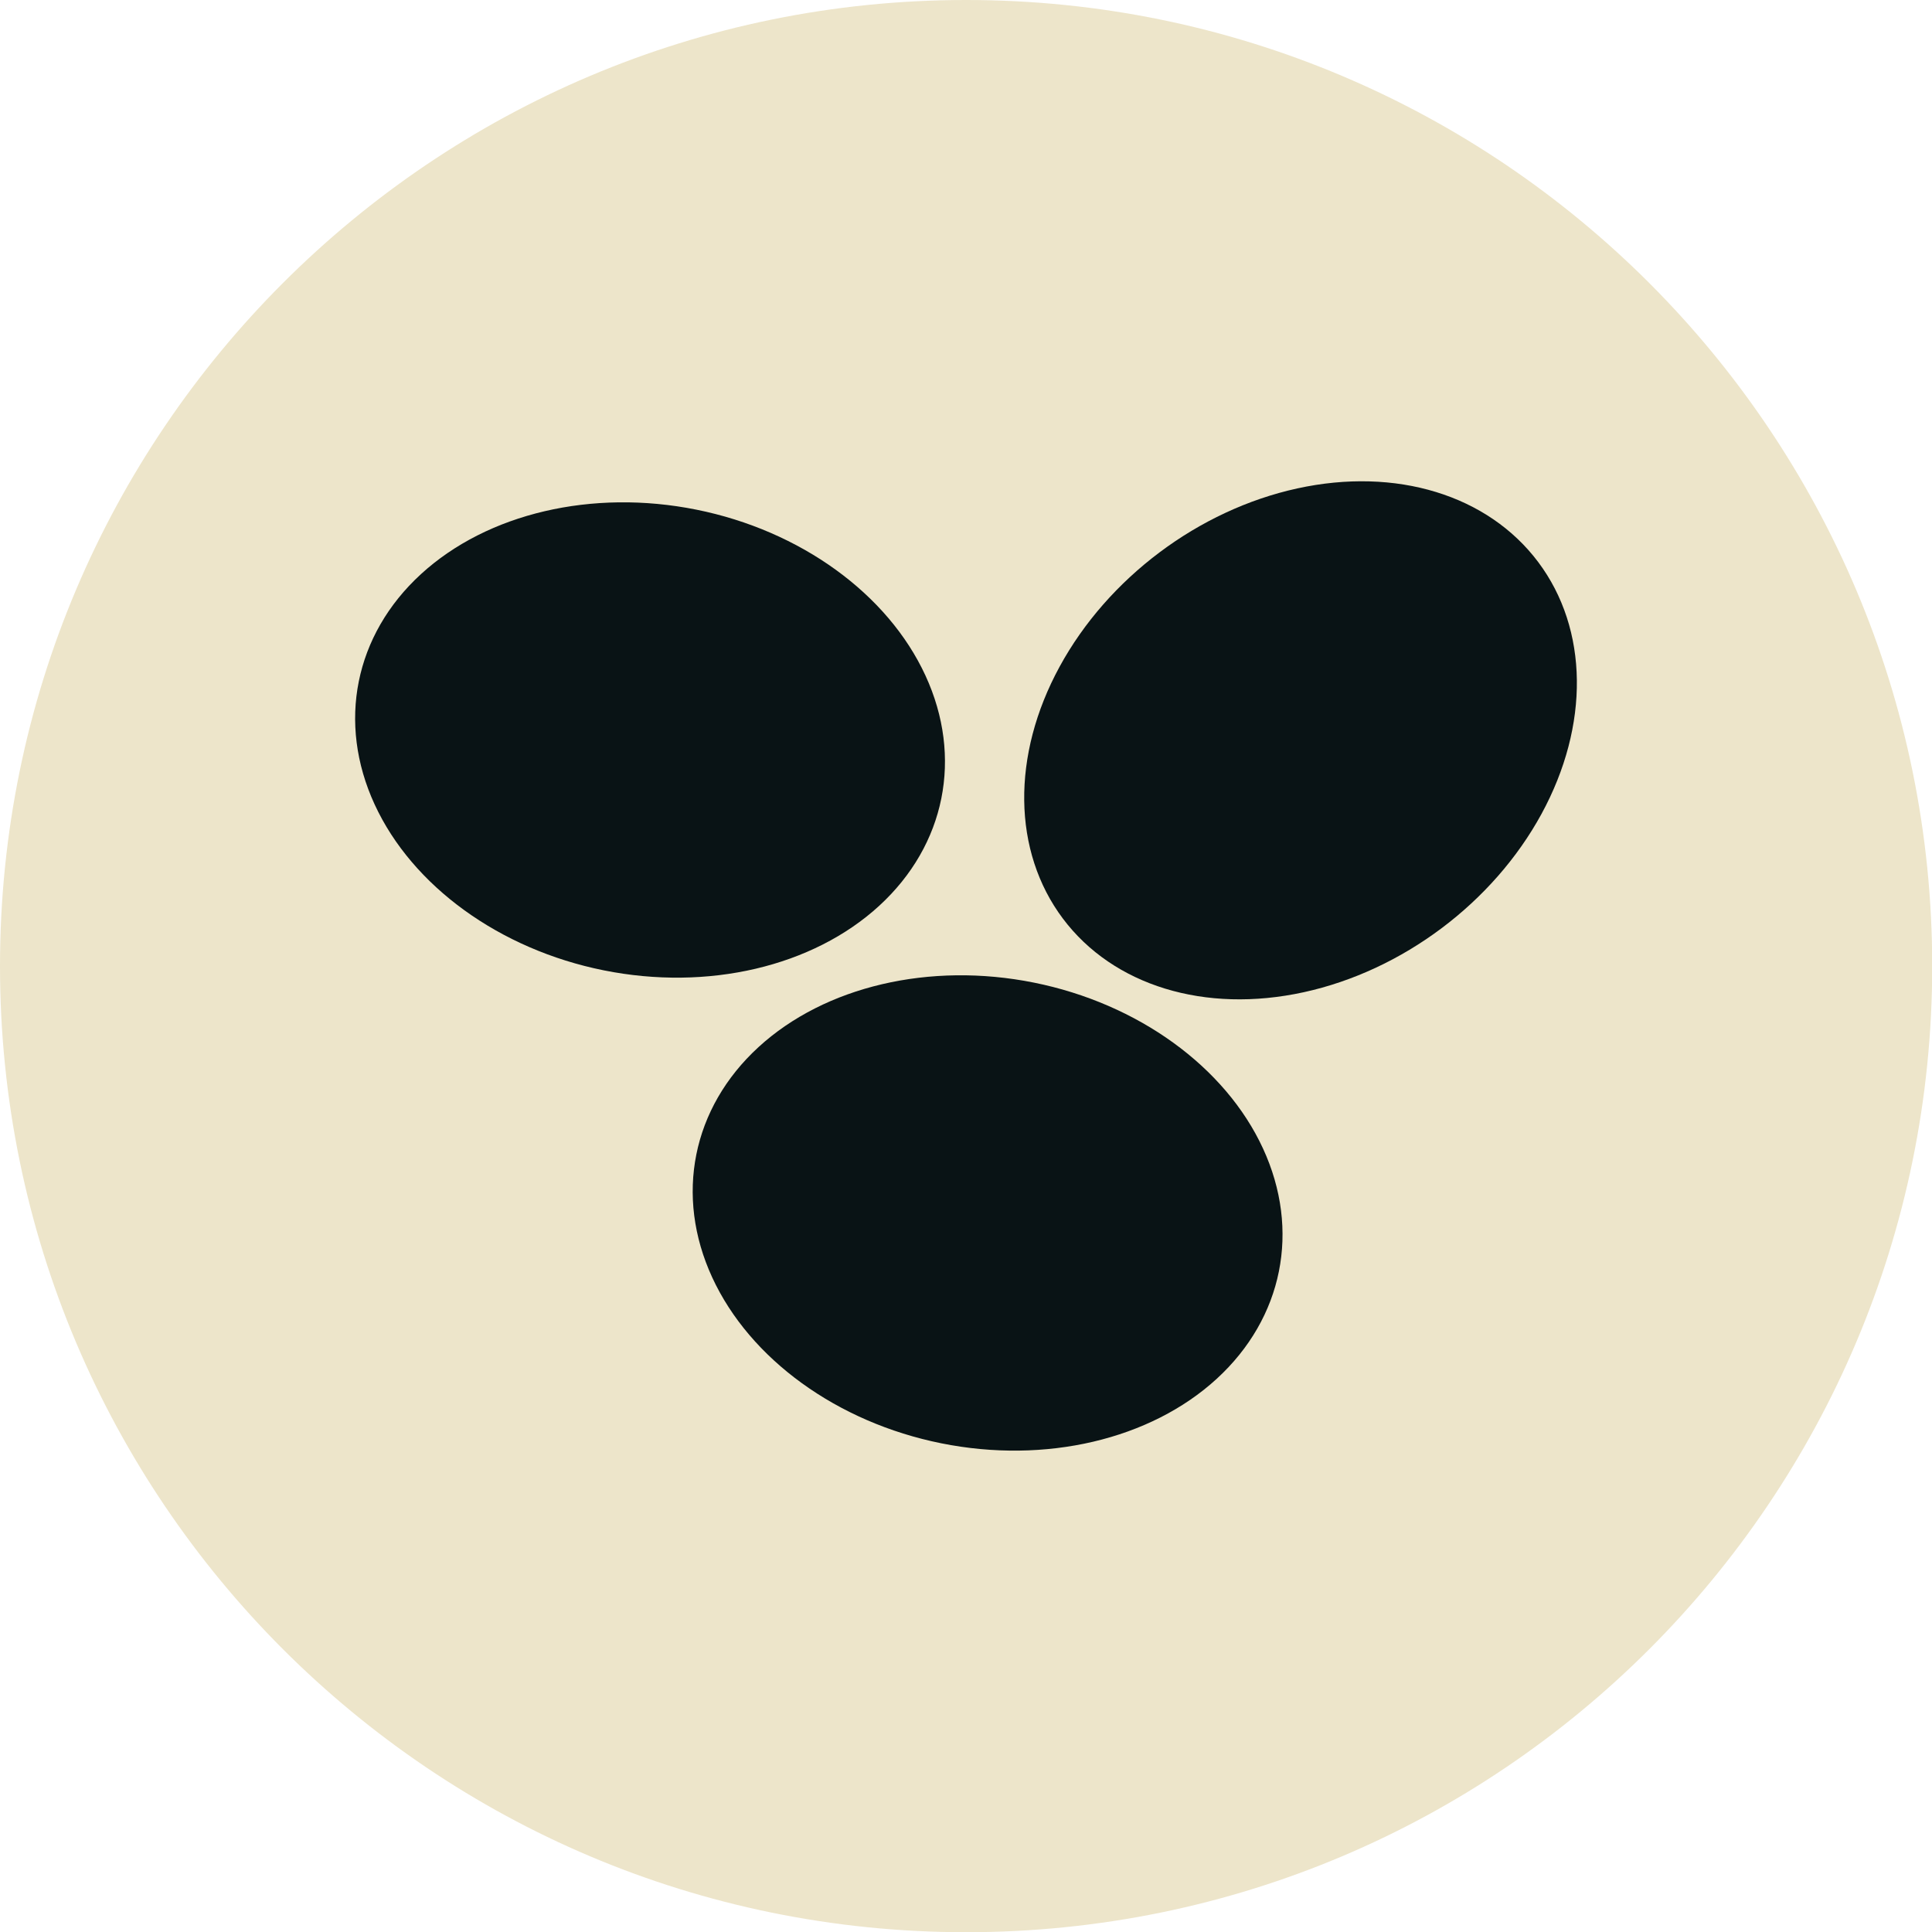 <?xml version="1.0" encoding="UTF-8"?><svg id="Livello_2" xmlns="http://www.w3.org/2000/svg" viewBox="0 0 91.11 91.11"><defs><style>.cls-1{fill:#ede5ca;}.cls-2{fill:#091315;}</style></defs><g id="icons"><g><path class="cls-1" d="M45.56,0c25.16,0,45.56,20.4,45.56,45.56s-20.4,45.56-45.56,45.56S0,70.72,0,45.56,20.4,0,45.56,0Z"/><g><ellipse class="cls-2" cx="30.66" cy="34.91" rx="11.08" ry="14.01" transform="translate(-9.61 58.08) rotate(-78.64)"/><ellipse class="cls-2" cx="46.58" cy="57.21" rx="11.08" ry="14.01" transform="translate(-18.69 91.6) rotate(-78.64)"/><ellipse class="cls-2" cx="61.33" cy="34.91" rx="14.01" ry="11.08" transform="translate(-8.68 43.77) rotate(-36.86)"/></g></g></g></svg>
